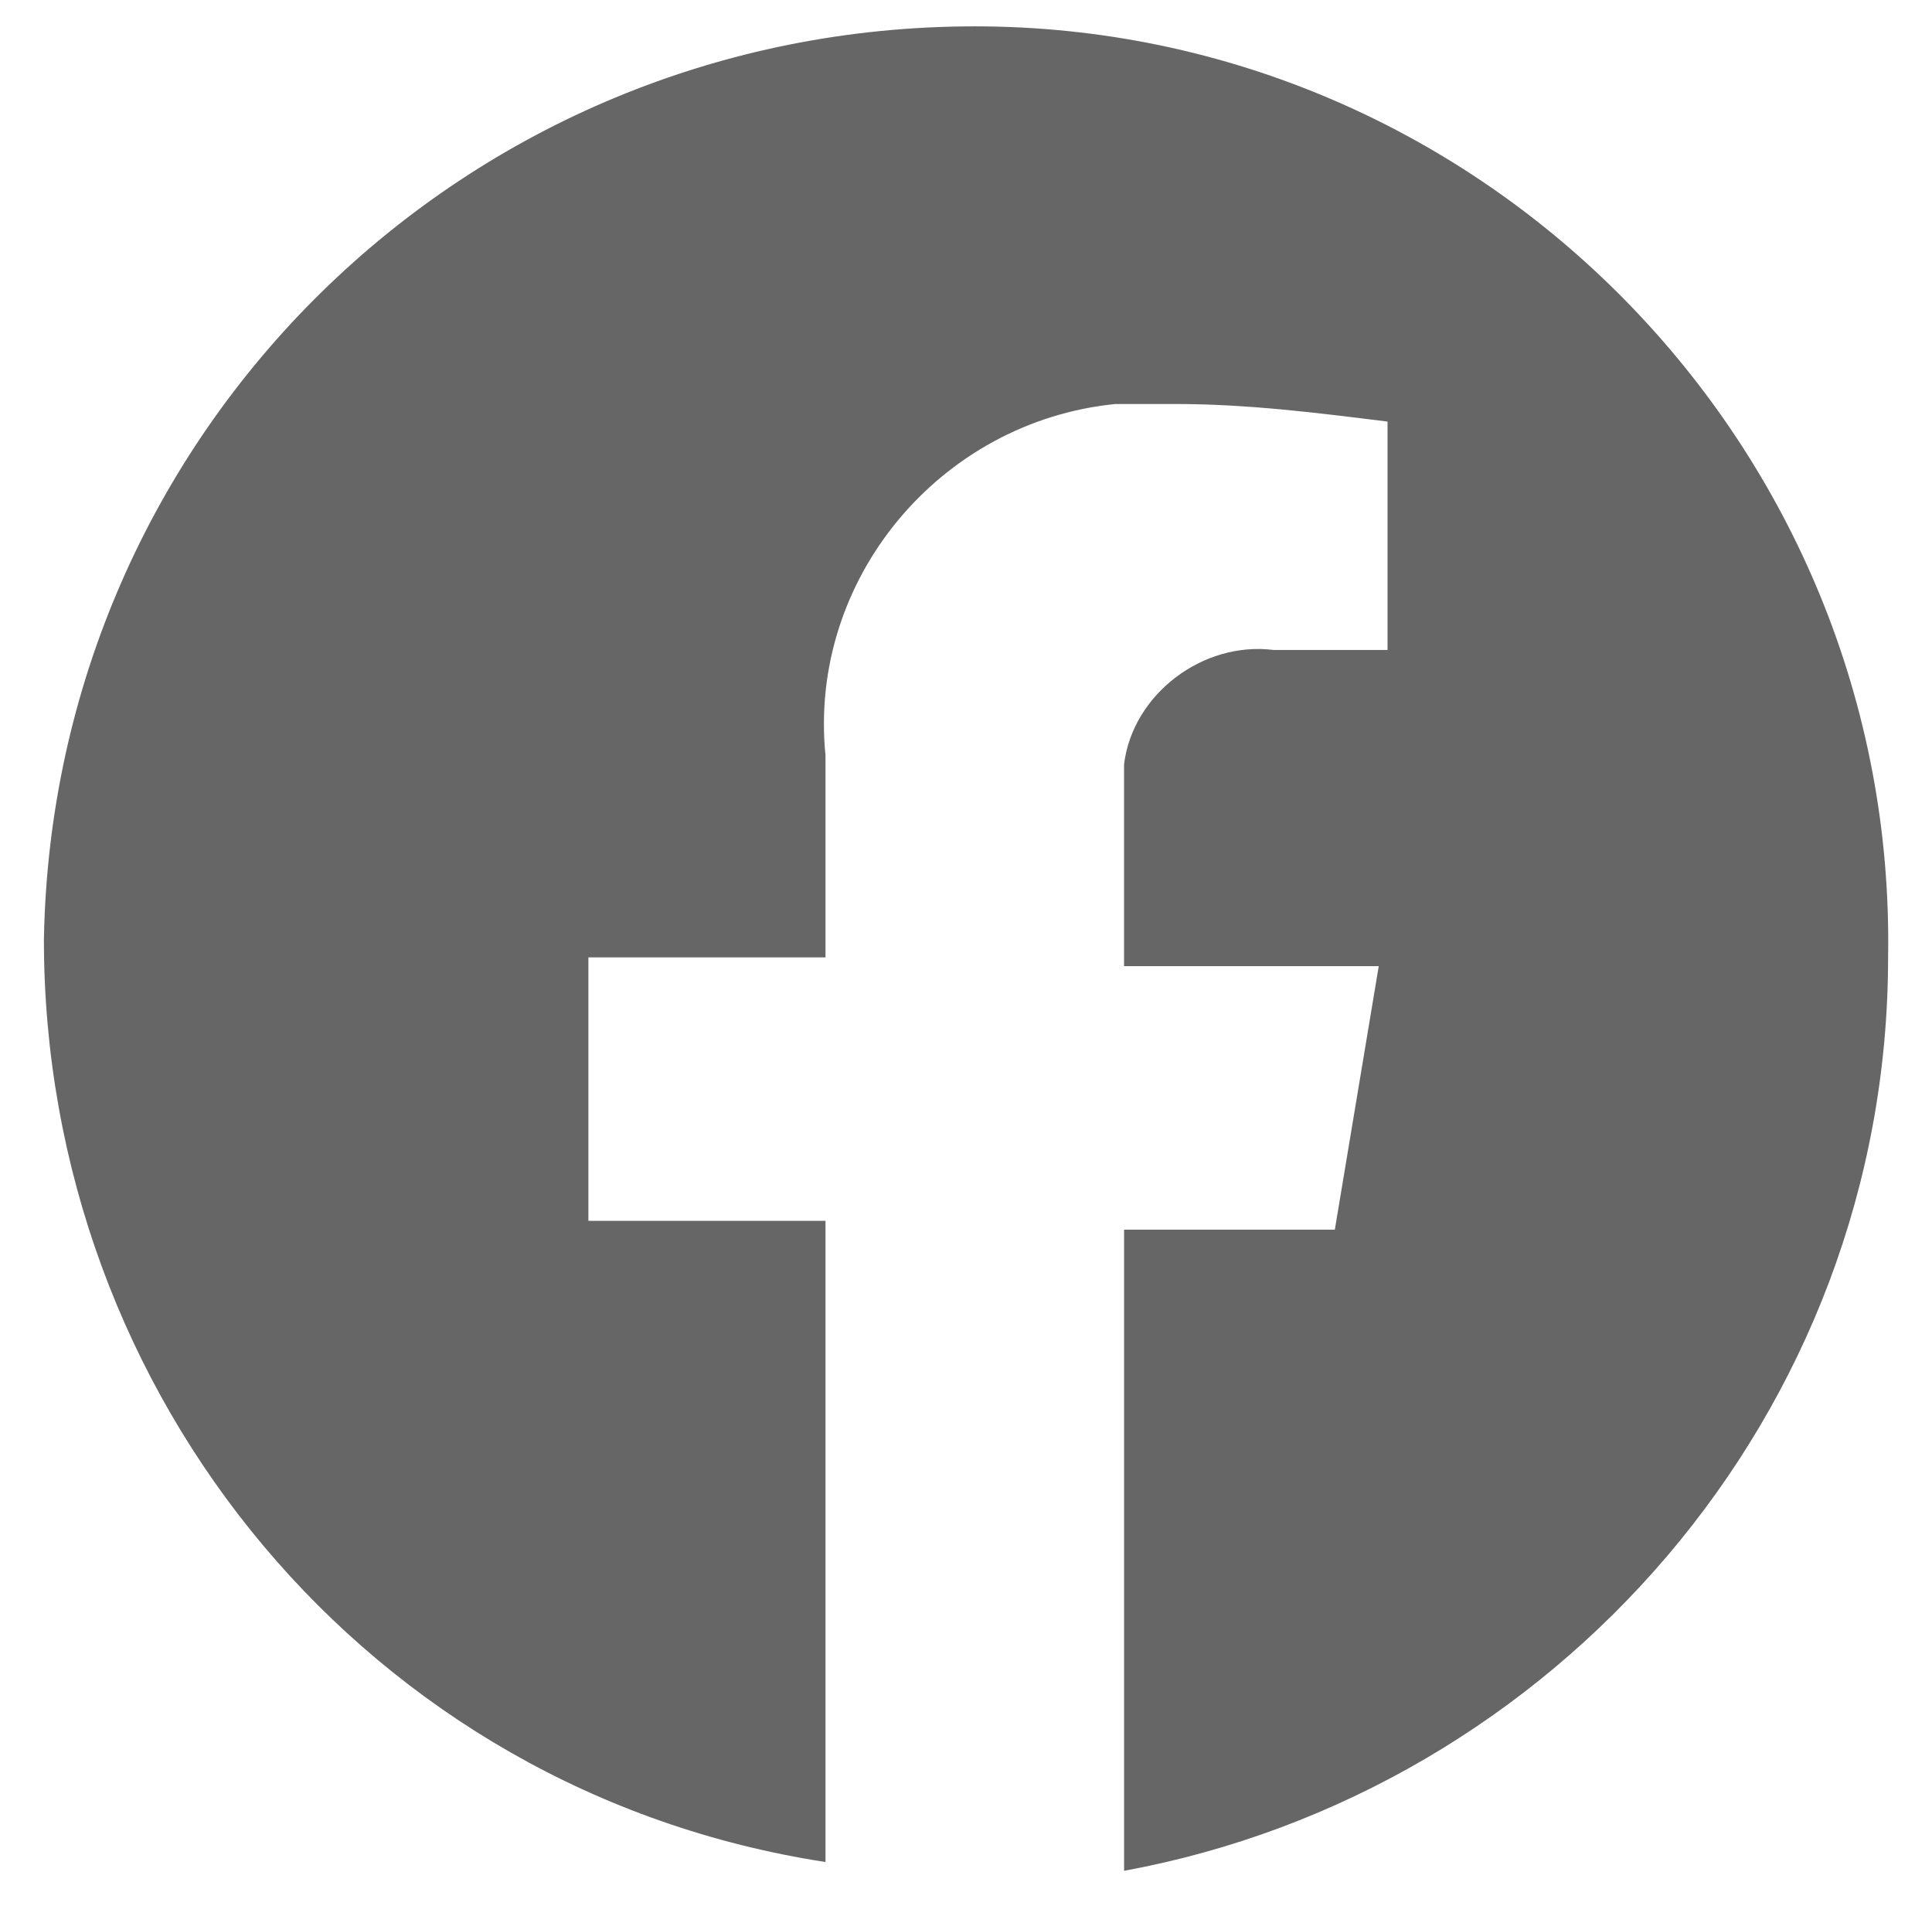 <?xml version="1.0" encoding="utf-8"?>
<!-- Generator: Adobe Illustrator 26.5.3, SVG Export Plug-In . SVG Version: 6.00 Build 0)  -->
<svg version="1.1" id="レイヤー_1" xmlns="http://www.w3.org/2000/svg" xmlns:xlink="http://www.w3.org/1999/xlink" x="0px"
	 y="0px" viewBox="0 0 22 21.7" style="enable-background:new 0 0 22 21.7;" xml:space="preserve">
<style type="text/css">
	.st0{fill-rule:evenodd;clip-rule:evenodd;fill:#666666;}
</style>
<path id="sns_fb.svg" class="st0" d="M21.5,10.9c0.1-5.8-4.6-10.6-10.4-10.6C5.3,0.3,0.6,4.9,0.5,10.7c0,5.2,3.7,9.7,8.9,10.5v-7.3
	H6.7v-3h2.7V8.6c-0.2-2,1.3-3.8,3.3-4c0.2,0,0.4,0,0.7,0c0.8,0,1.6,0.1,2.4,0.2v2.6h-1.3c-0.8-0.1-1.6,0.5-1.7,1.3
	c0,0.1,0,0.2,0,0.3v2h2.9l-0.5,3h-2.4v7.3C17.7,20.4,21.5,16.1,21.5,10.9z"/>
</svg>
